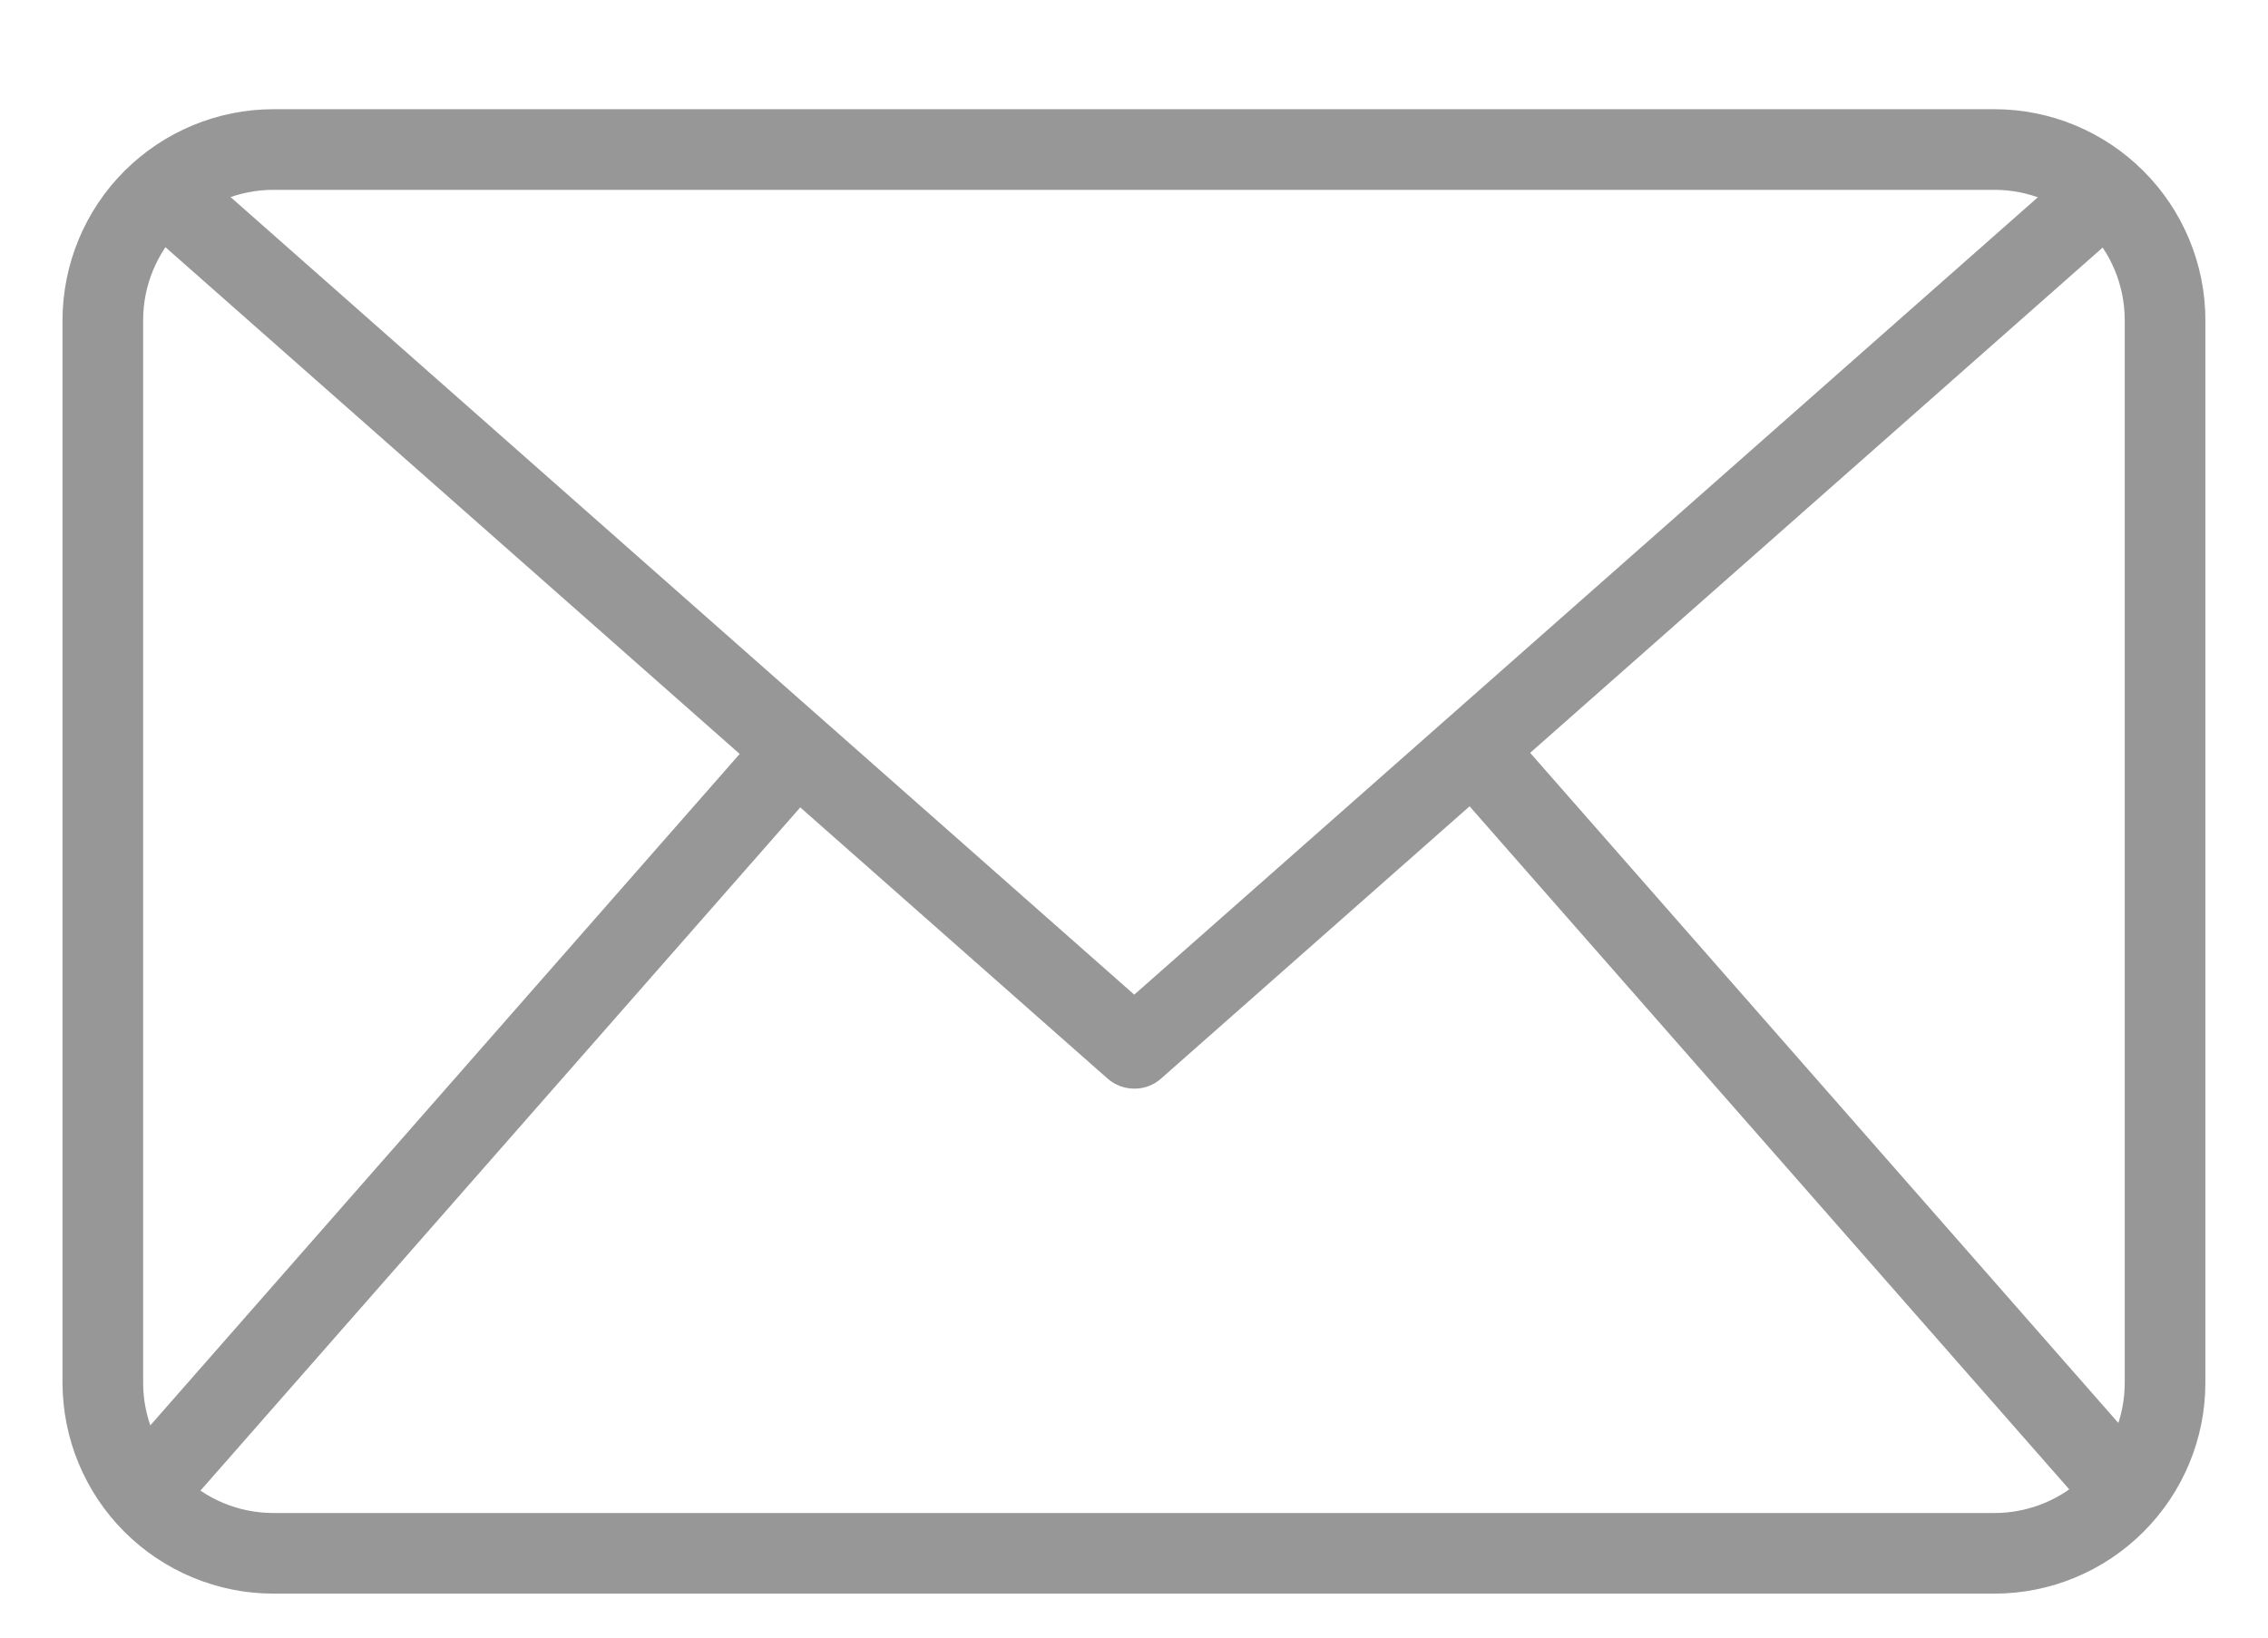 <svg width="18" height="13" viewBox="0 0 18 13" fill="none" xmlns="http://www.w3.org/2000/svg">
<path d="M15.829 12.651H2.17C1.727 12.651 1.301 12.474 0.987 12.16C0.673 11.846 0.497 11.421 0.496 10.977V2.542C0.497 2.098 0.673 1.672 0.987 1.358C1.301 1.044 1.727 0.867 2.17 0.867H15.829C16.273 0.867 16.698 1.044 17.012 1.358C17.326 1.672 17.503 2.098 17.503 2.542V10.977C17.503 11.421 17.326 11.846 17.012 12.16C16.698 12.474 16.273 12.651 15.829 12.651ZM2.17 1.507C1.896 1.507 1.633 1.616 1.439 1.81C1.245 2.004 1.136 2.267 1.136 2.542V10.977C1.136 11.251 1.245 11.514 1.439 11.708C1.633 11.902 1.896 12.011 2.17 12.011H15.829C16.103 12.011 16.366 11.902 16.56 11.708C16.754 11.514 16.863 11.251 16.863 10.977V2.542C16.863 2.267 16.754 2.004 16.56 1.81C16.366 1.616 16.103 1.507 15.829 1.507H2.17Z" fill="#979797"/>
<path d="M9.002 8.642C8.924 8.642 8.849 8.614 8.79 8.562L1.078 1.755L1.502 1.275L9.002 7.896L16.503 1.275L16.926 1.755L9.214 8.563C9.155 8.615 9.08 8.643 9.002 8.642Z" fill="#979797"/>
<path d="M0.902 11.647L6.083 5.743L6.565 6.166L1.384 12.069L0.902 11.647ZM11.452 6.16L11.934 5.737L17.114 11.64L16.633 12.063L11.452 6.16Z" fill="#979797"/>
</svg>
